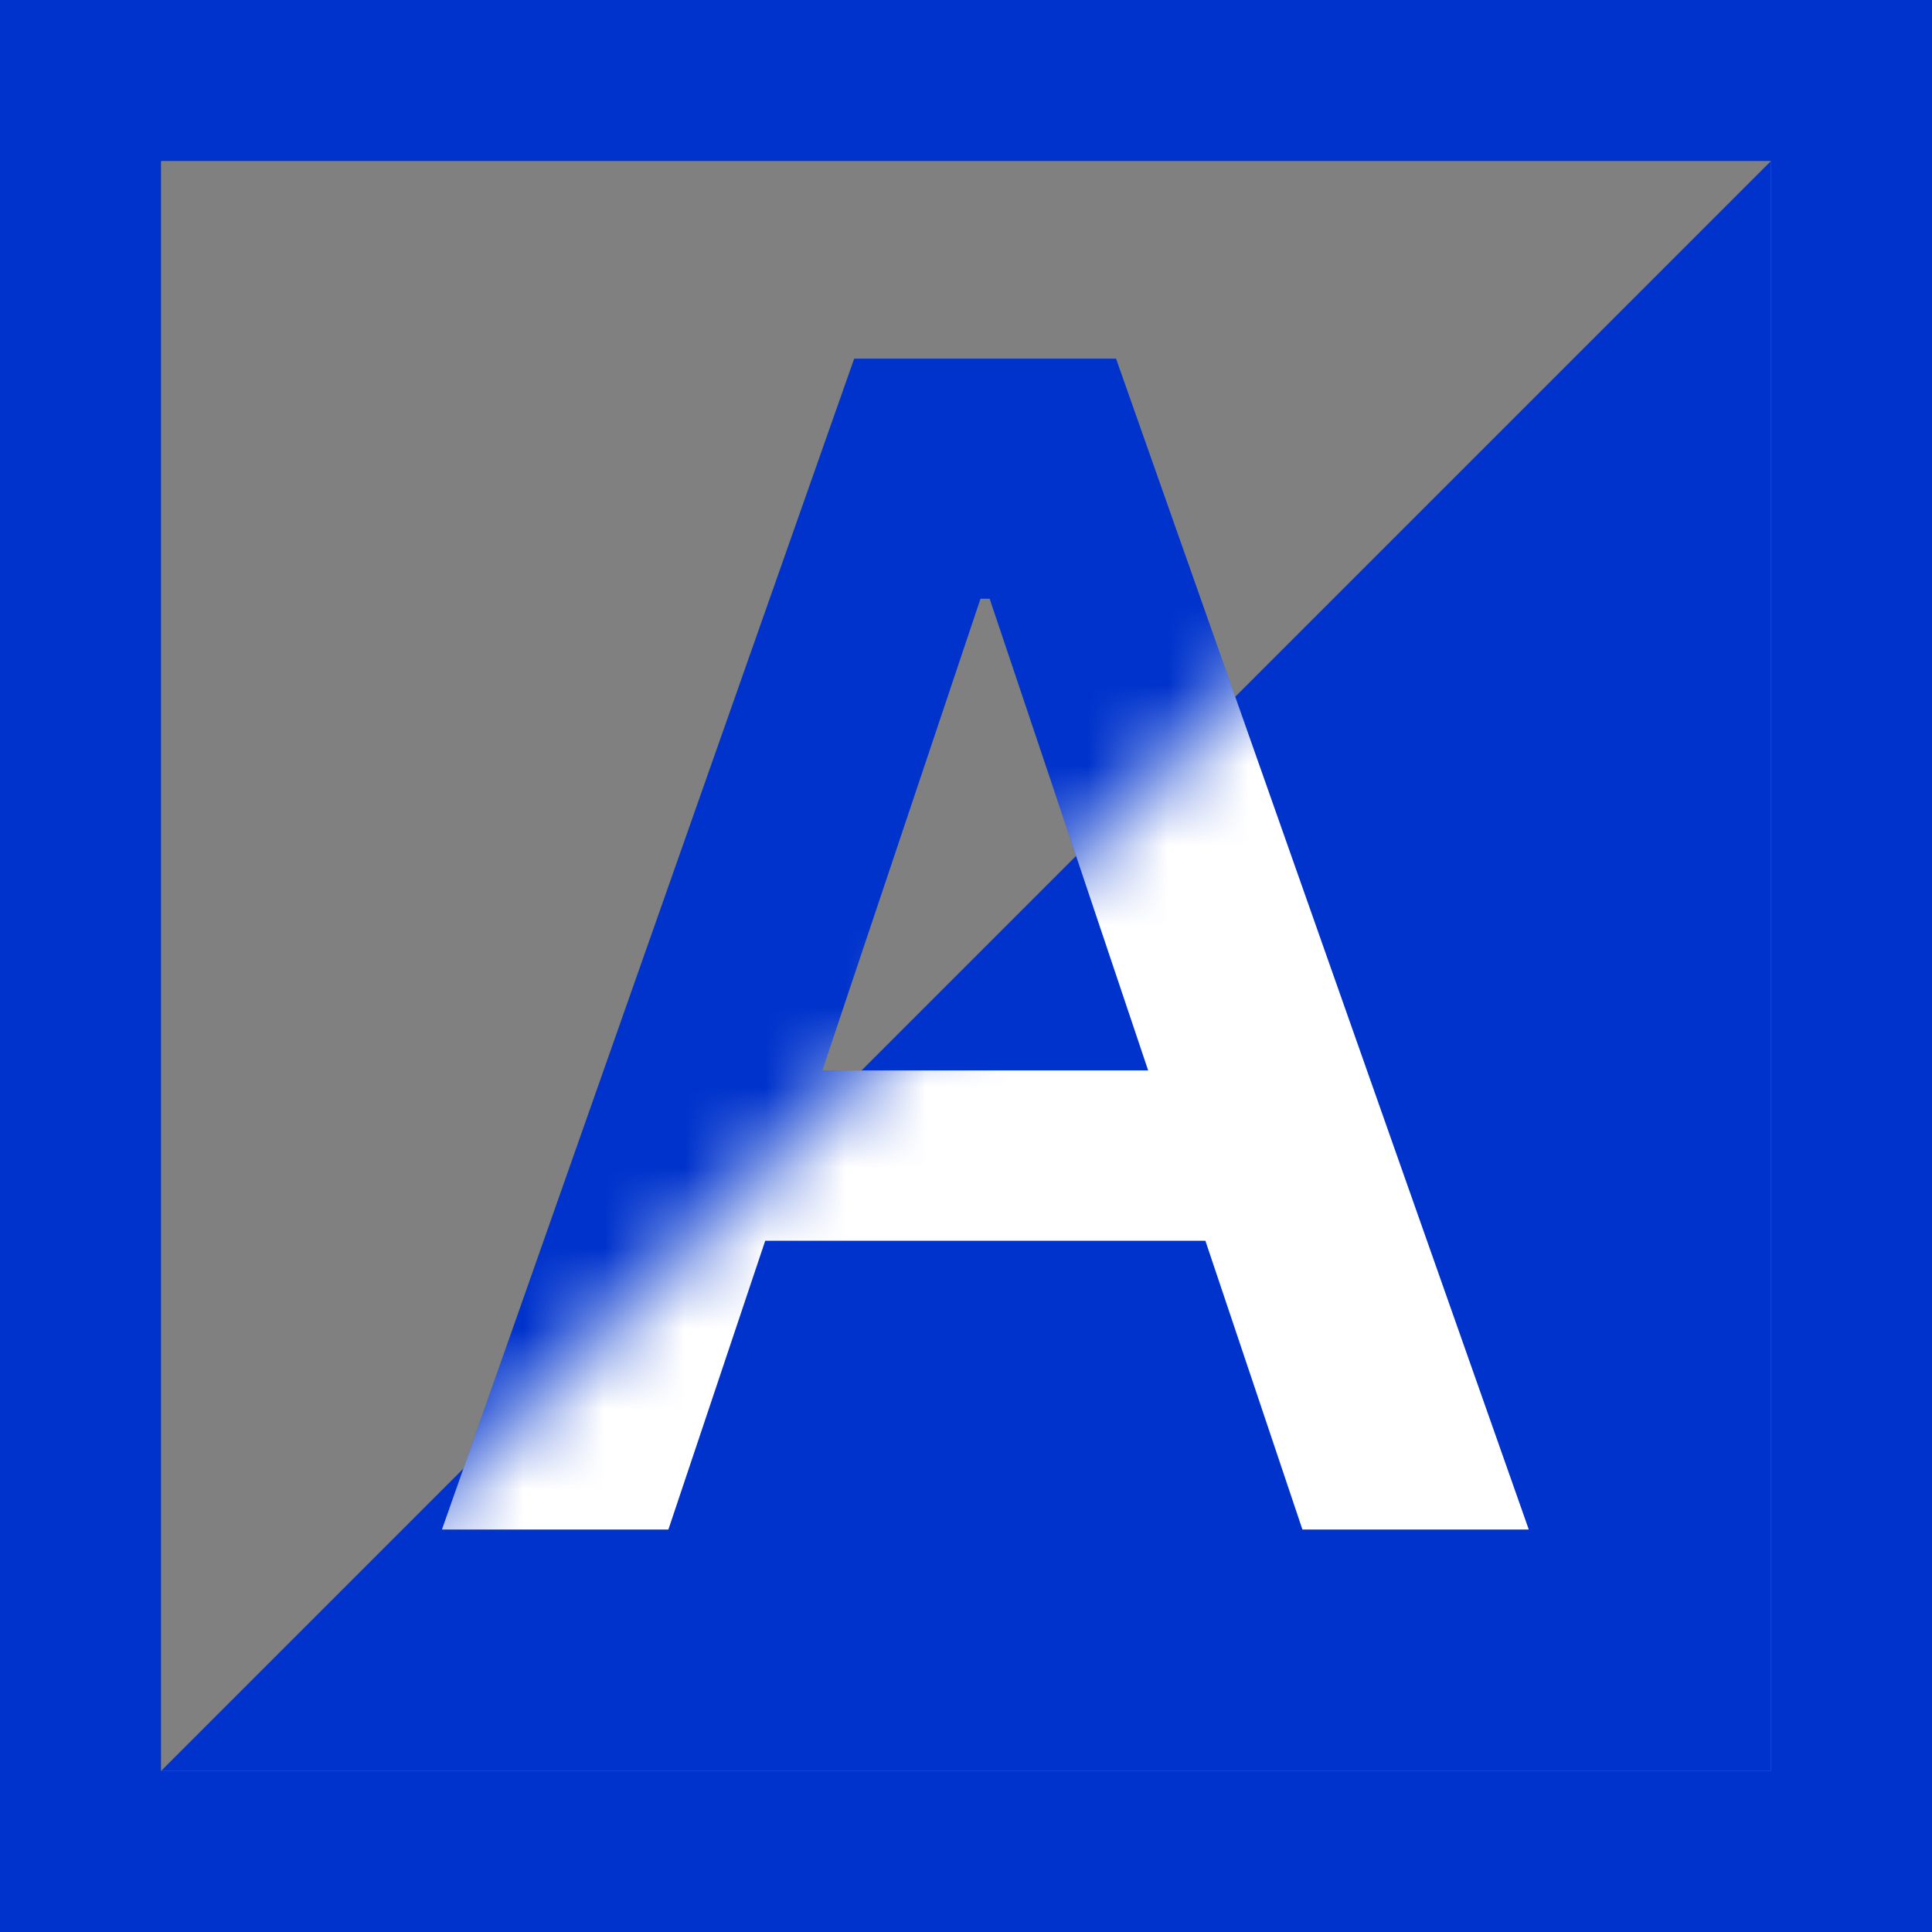 <svg width="24" height="24" viewBox="0 0 24 24" fill="none" xmlns="http://www.w3.org/2000/svg">
<rect x="0" y="0" width="24" height="24" fill="#808080" stroke="none"/>
<path d="M8.303 19H5.49L10.611 4.455H13.864L18.991 19H16.179L12.294 7.438H12.18L8.303 19ZM8.395 13.297H16.065V15.413H8.395V13.297Z" fill="#0033CC"/>
<path d="M12 12L22 2V22H2L12 12Z" fill="#0033CC"/>
<mask id="mask0_334_26698" style="mask-type:alpha" maskUnits="userSpaceOnUse" x="2" y="2" width="20" height="20">
<path d="M12 12L22 2V22H2L12 12Z" fill="#0033CC"/>
</mask>
<g mask="url(#mask0_334_26698)">
<path d="M8.303 19H5.49L10.611 4.455H13.864L18.991 19H16.179L12.294 7.438H12.18L8.303 19ZM8.395 13.297H16.065V15.413H8.395V13.297Z" fill="white"/>
</g>
<path d="M0 0V-2H-2V0H0ZM24 0H26V-2H24V0ZM24 24V26H26V24H24ZM0 24H-2V26H0V24ZM0 2H24V-2H0V2ZM22 0V24H26V0H22ZM24 22H0V26H24V22ZM2 24V0H-2V24H2Z" fill="#0033CC"/>
</svg>
